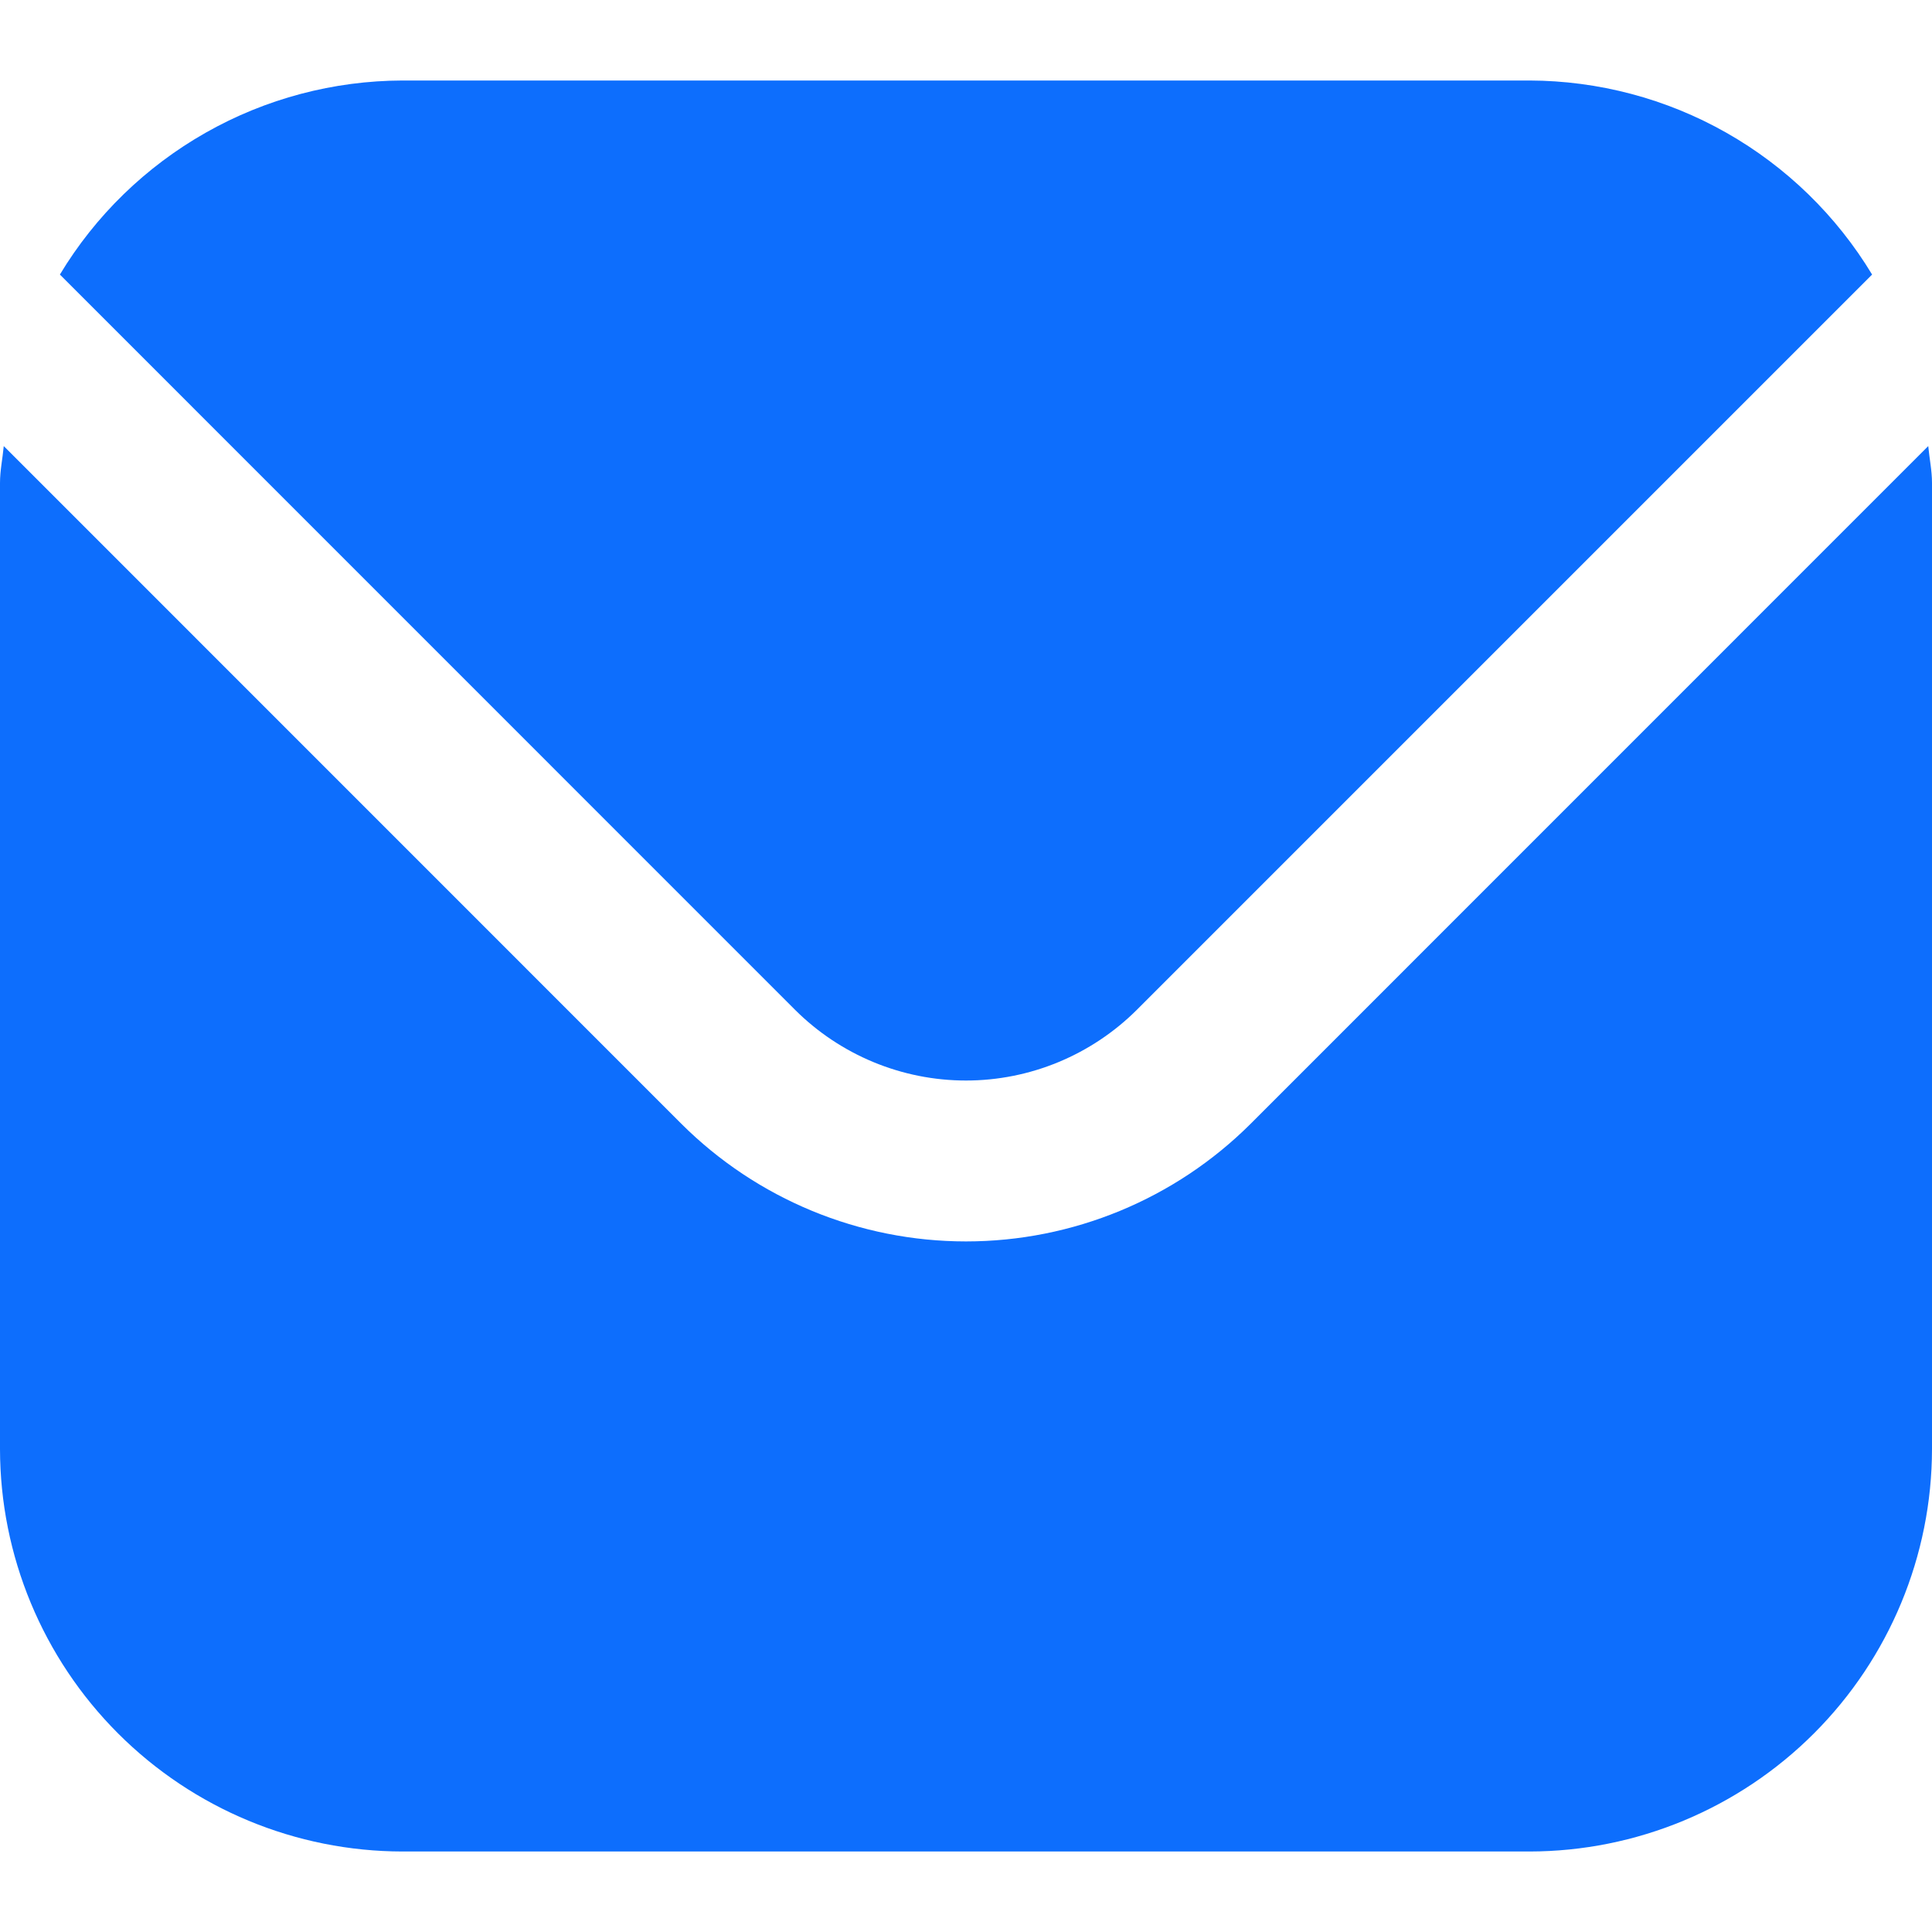 <svg width="18" height="18" viewBox="0 0 18 18" fill="none" xmlns="http://www.w3.org/2000/svg">
<g clip-path="url(#clip0_421_2044)">
<path d="M17.965 4.156L11.652 10.47C10.948 11.172 9.994 11.566 9 11.566C8.006 11.566 7.052 11.172 6.348 10.47L0.035 4.156C0.024 4.275 0 4.382 0 4.5V13.5C0.001 14.494 0.397 15.447 1.1 16.15C1.803 16.853 2.756 17.249 3.75 17.25H14.25C15.244 17.249 16.197 16.853 16.9 16.15C17.603 15.447 17.999 14.494 18 13.5V4.5C18 4.382 17.976 4.275 17.965 4.156Z" fill="#0D6EFD"/>
<path d="M10.591 9.409L17.442 2.558C17.11 2.008 16.642 1.553 16.083 1.236C15.524 0.919 14.892 0.752 14.25 0.75H3.75C3.107 0.752 2.476 0.919 1.917 1.236C1.358 1.553 0.889 2.008 0.558 2.558L7.408 9.409C7.831 9.83 8.403 10.067 9 10.067C9.596 10.067 10.168 9.83 10.591 9.409Z" fill="#0D6EFD"/>
</g>
<defs>
<clipPath id="clip0_421_2044">
<rect width="18" height="18" fill="white"/>
</clipPath>
</defs>
</svg>
